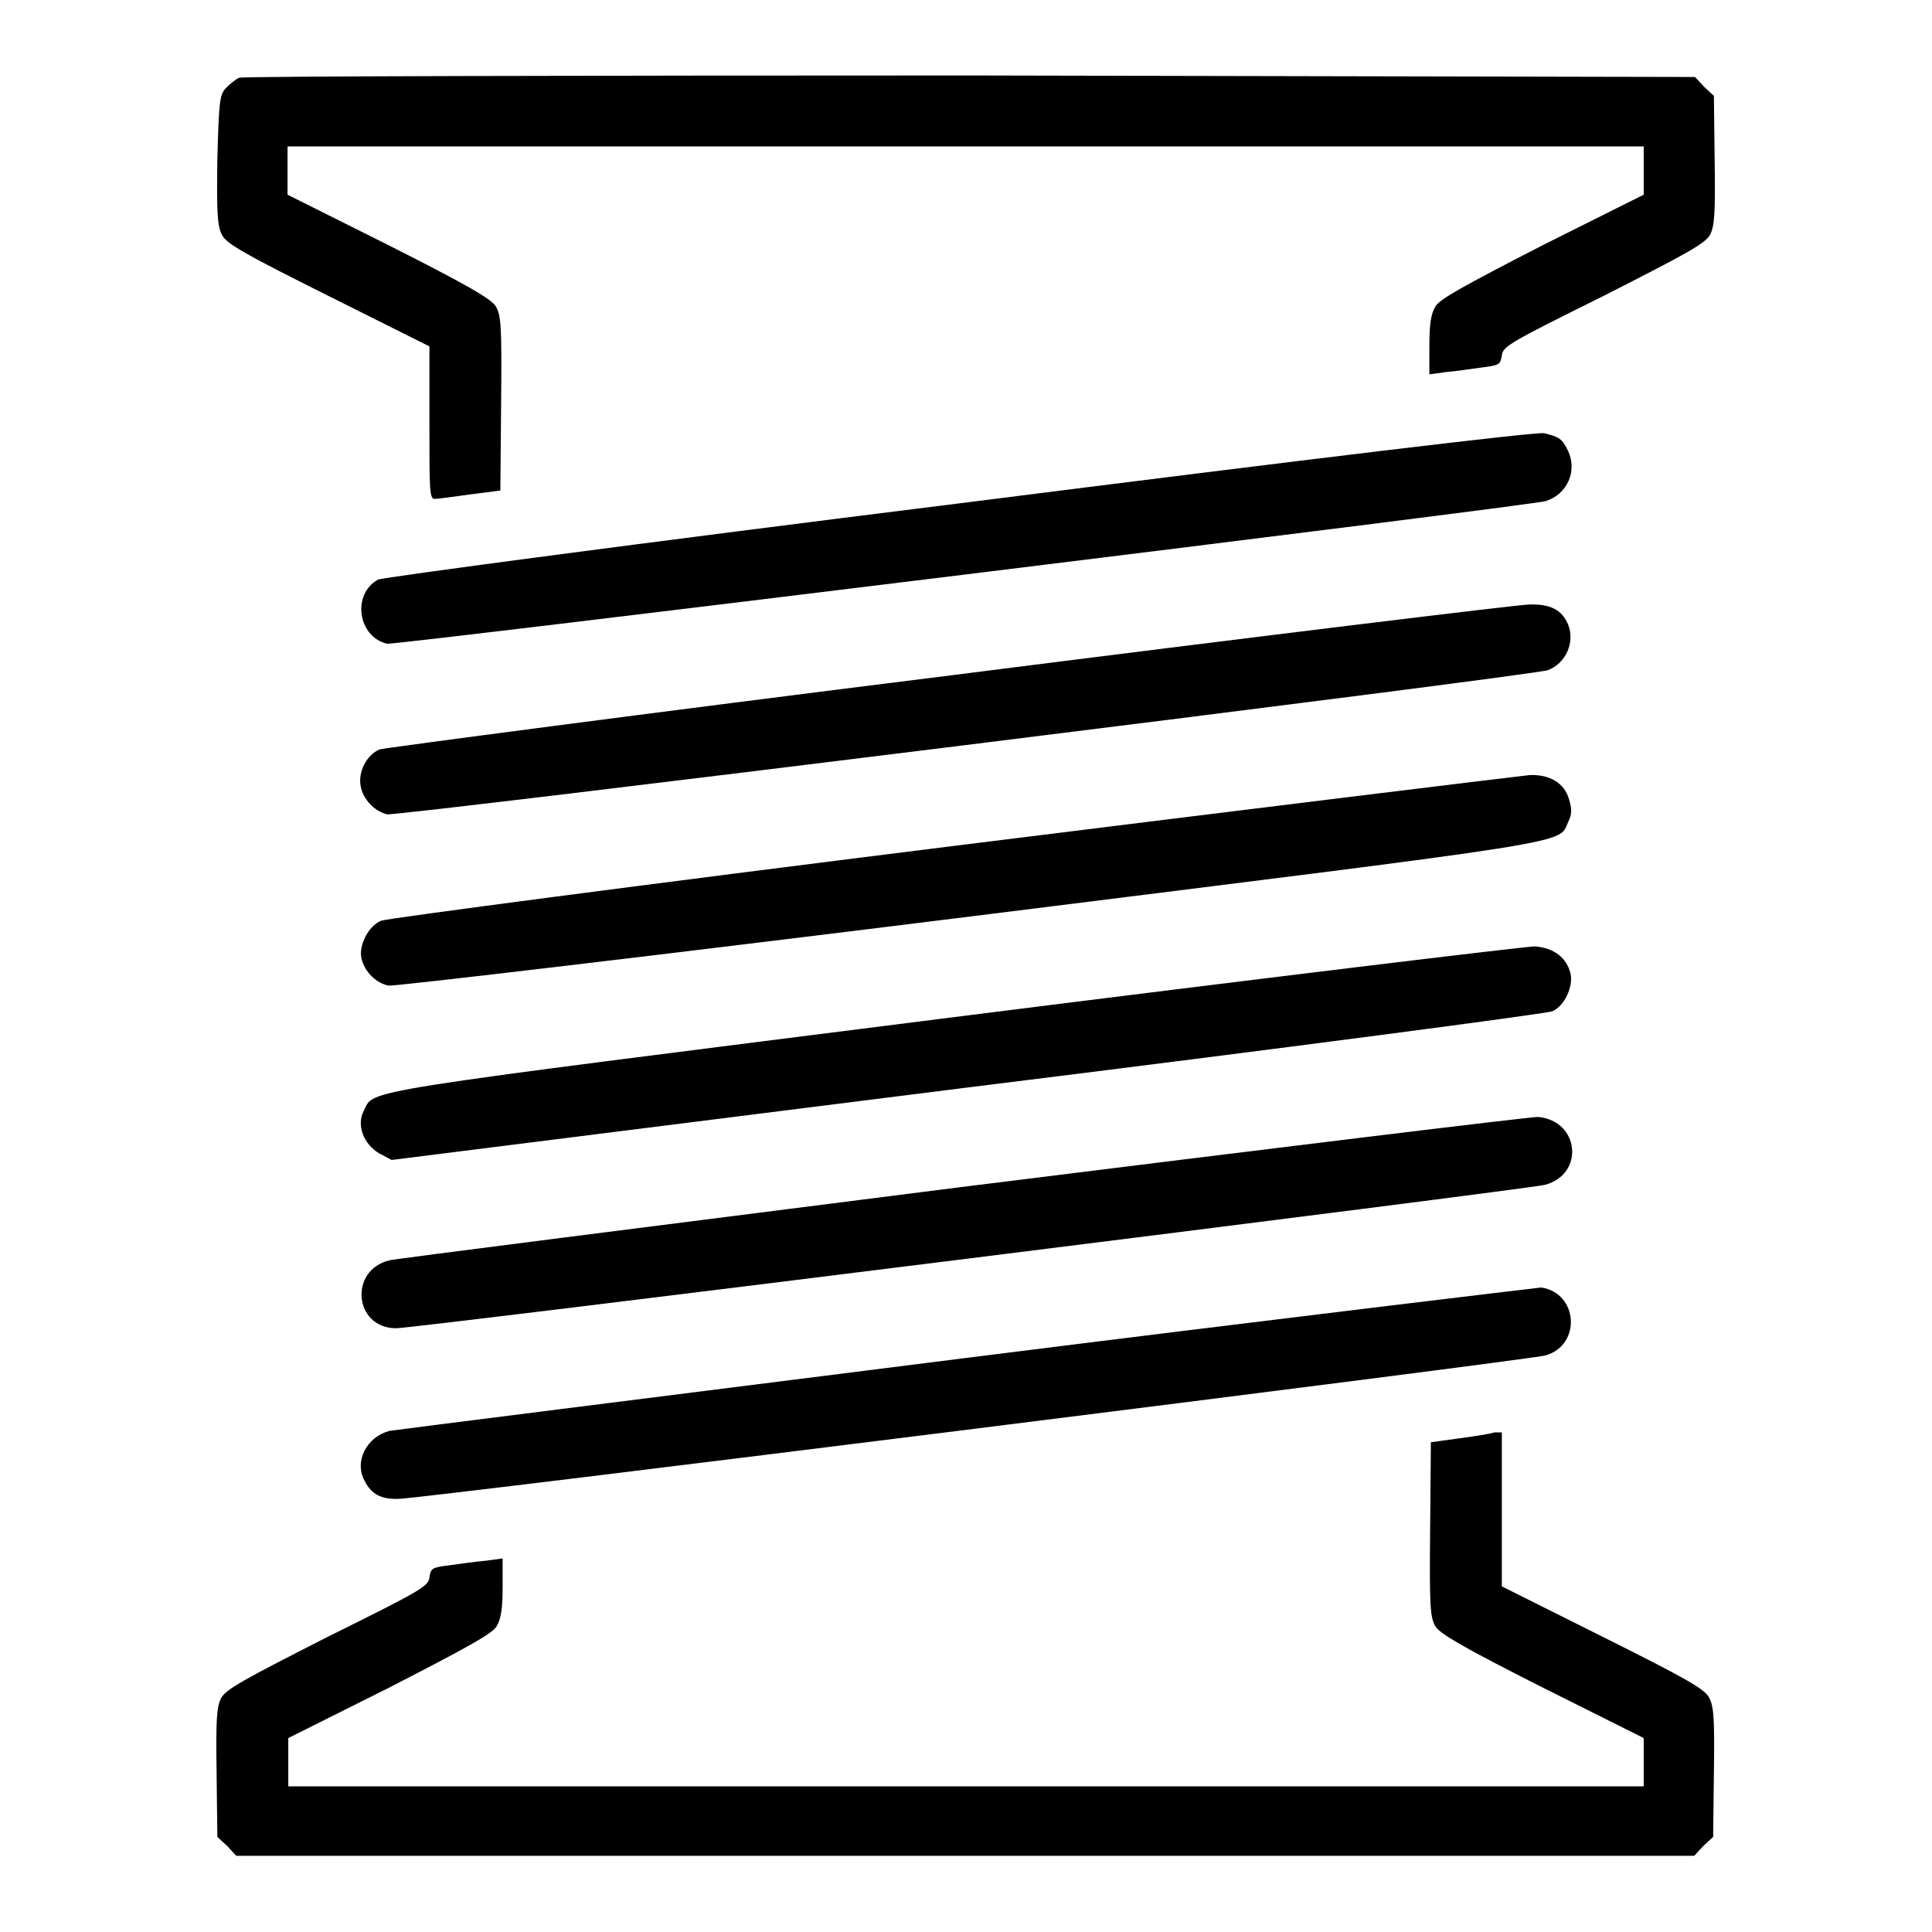 <?xml version="1.0" encoding="utf-8"?>
<!-- Svg Vector Icons : http://www.onlinewebfonts.com/icon -->
<!DOCTYPE svg PUBLIC "-//W3C//DTD SVG 1.1//EN" "http://www.w3.org/Graphics/SVG/1.1/DTD/svg11.dtd">
<svg version="1.1" xmlns="http://www.w3.org/2000/svg" xmlns:xlink="http://www.w3.org/1999/xlink" x="0px" y="0px" viewBox="0 0 256 256" enable-background="new 0 0 256 256" xml:space="preserve">
<g><g><g><path fill="#000000" d="M31.7,10.3c-0.5,0.2-1.3,0.9-1.8,1.4c-0.8,0.9-0.9,1.8-1.1,9.5c-0.1,7,0,8.7,0.6,9.9c0.6,1.2,2.9,2.5,14.1,8.1l13.4,6.7V56c0,9.4,0,10.2,0.8,10.1c0.4,0,2.5-0.3,4.7-0.6l3.9-0.5l0.1-11.5c0.1-10.3,0-11.7-0.7-12.9c-0.6-1-3.9-2.9-14.2-8.1l-13.4-6.7v-3.2v-3.2H128h89.8v3.2v3.2l-13.4,6.7c-10.3,5.3-13.6,7.1-14.2,8.1c-0.6,1-0.8,2.4-0.8,5.2v3.8l2.2-0.3c1.2-0.1,3.3-0.4,4.7-0.6c2.4-0.3,2.5-0.4,2.7-1.6c0.1-1.2,1.2-1.8,13.5-7.9c11.2-5.7,13.4-6.9,14.1-8.1c0.6-1.2,0.7-2.9,0.6-9.9l-0.1-8.5l-1.3-1.2l-1.2-1.3L128.6,10C75.8,10,32.3,10.1,31.7,10.3z"/><path fill="#000000" d="M127.1,66.7c-41.8,5.2-76.4,9.8-77,10.1c-3.5,1.9-2.7,7.6,1.2,8.5c1,0.2,151.6-18.3,153.5-18.9c2.9-0.9,4.2-4,3-6.6c-0.8-1.7-1.2-1.9-3.2-2.4C203.6,57.2,174.4,60.7,127.1,66.7z"/><path fill="#000000" d="M125.9,89.5c-40.9,5.1-74.9,9.6-75.6,9.8c-1.7,0.7-2.9,3-2.5,4.9c0.3,1.7,1.8,3.3,3.5,3.7c1.2,0.3,152-18.4,153.8-19.1c2.4-0.9,3.6-3.7,2.7-6c-0.8-2-2.4-2.8-5.2-2.7C201.4,80.1,166.8,84.3,125.9,89.5z"/><path fill="#000000" d="M126.3,112.1c-40.9,5.1-75.1,9.6-75.8,9.9c-1.7,0.7-3,3.3-2.6,5c0.4,1.8,2,3.3,3.6,3.6c0.8,0.1,35.6-4,77.4-9.2c81.6-10.2,77.5-9.5,78.9-12.5c0.5-1,0.5-1.7,0.1-3c-0.6-2.1-2.5-3.3-5.2-3.2C201.6,102.8,167.2,107,126.3,112.1z"/><path fill="#000000" d="M126.2,134.8c-80.6,10.2-76.5,9.5-78,12.4c-1,1.9,0,4.4,2,5.6l1.7,0.9l76.3-9.6c42-5.2,76.8-9.8,77.5-10.1c1.6-0.7,2.8-3.3,2.4-5c-0.5-2.1-2.2-3.4-4.7-3.6C202.2,125.4,167.4,129.6,126.2,134.8z"/><path fill="#000000" d="M127.3,157.3c-40.9,5.2-75,9.5-75.7,9.7c-5.4,1.3-4.7,9,0.9,9c2.5,0,149.8-18.4,152.2-19c5.3-1.4,4.6-8.5-0.9-9C202.6,148,168.2,152.2,127.3,157.3z"/><path fill="#000000" d="M127.5,180c-41.2,5.2-75.4,9.5-75.9,9.6c-3,0.8-4.7,4-3.3,6.6c0.9,1.8,2.2,2.5,4.6,2.4c2.8,0,149.8-18.4,151.9-19c4.8-1.4,4.3-8.3-0.6-9C203.3,170.7,168.8,174.8,127.5,180z"/><path fill="#000000" d="M193.3,190.6l-3.7,0.5l-0.1,11.5c-0.1,10.3,0,11.7,0.7,12.9c0.6,1,3.9,2.9,14.2,8.1l13.4,6.7v3.2v3.2H128H38.2v-3.2v-3.2l13.4-6.7c10.3-5.3,13.6-7.1,14.2-8.1c0.6-1,0.8-2.4,0.8-5.2v-3.8l-2.2,0.3c-1.2,0.1-3.4,0.4-4.8,0.6c-2.4,0.3-2.5,0.4-2.7,1.6c-0.1,1.2-1.2,1.8-13.5,7.9c-11.2,5.7-13.4,6.9-14.1,8.1c-0.6,1.2-0.7,2.9-0.6,9.9l0.1,8.5l1.3,1.2l1.2,1.3H128h96.5l1.2-1.3l1.3-1.2l0.1-8.5c0.1-7,0-8.7-0.6-9.9c-0.6-1.2-2.9-2.5-14.1-8.1l-13.4-6.7v-10.2v-10.2l-1,0C197.5,190,195.4,190.3,193.3,190.6z"/></g></g></g>
</svg>